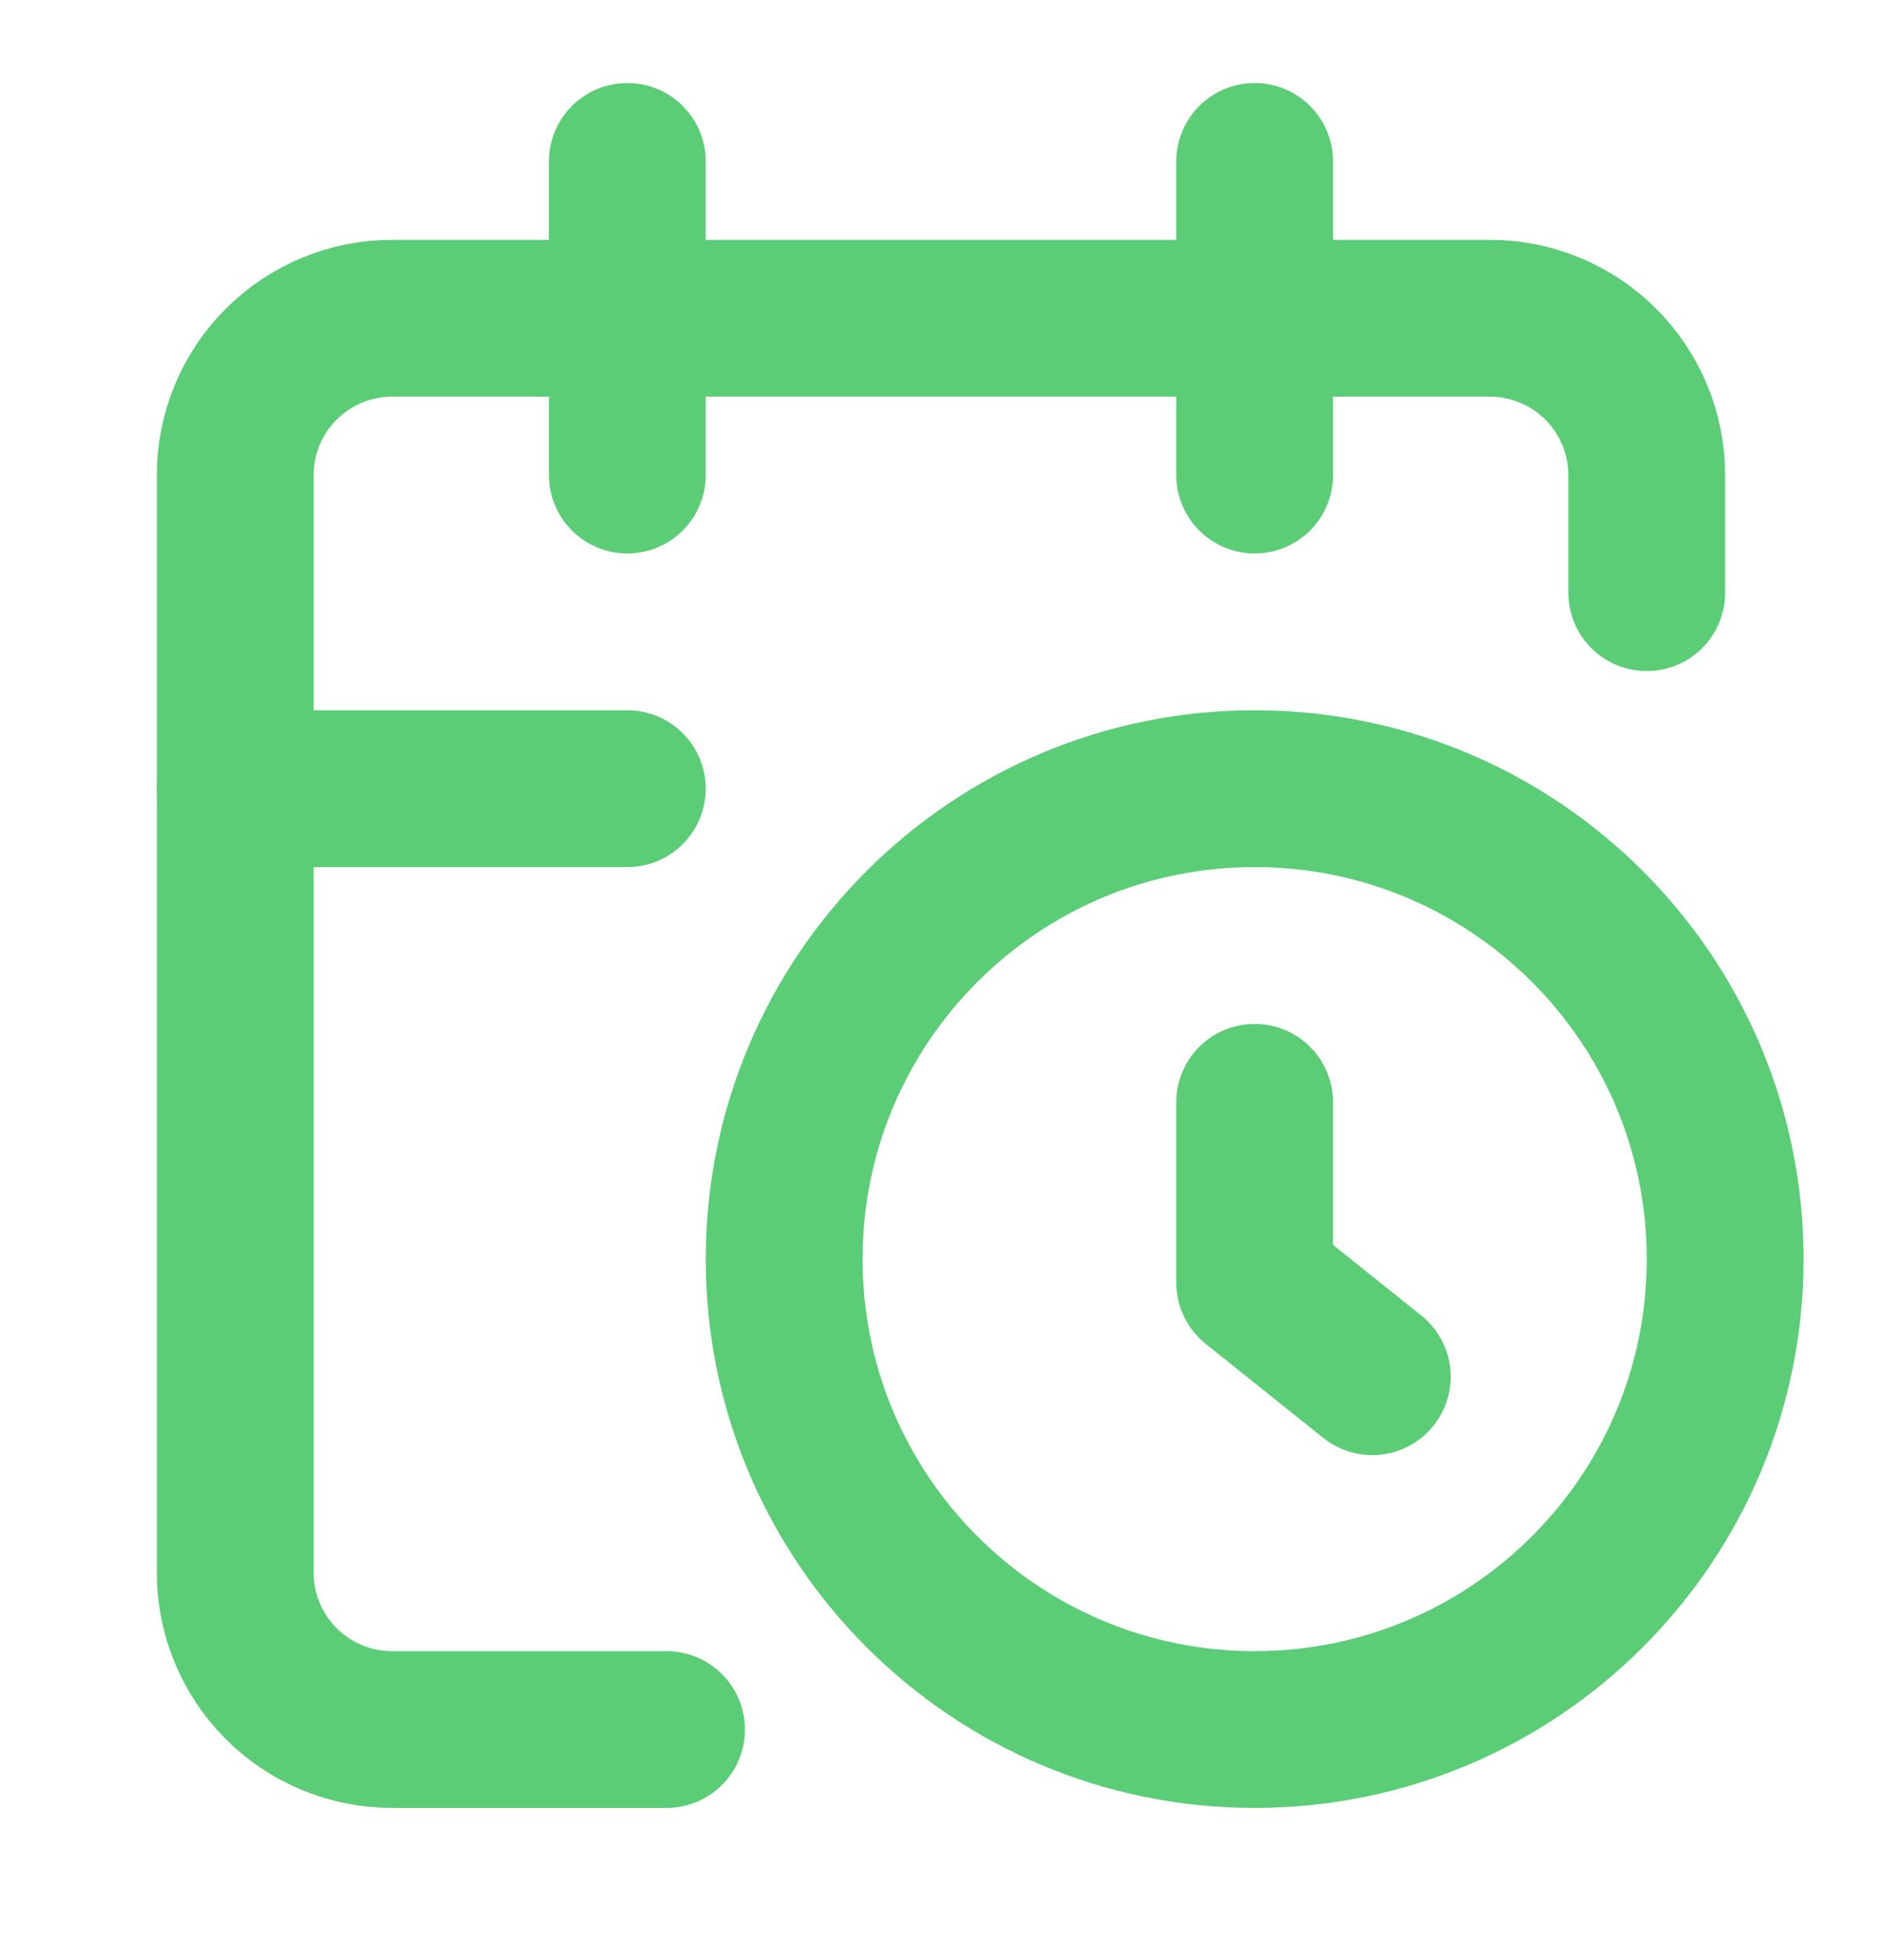<svg width="24" height="25" viewBox="0 0 24 25" fill="none" xmlns="http://www.w3.org/2000/svg">
<path d="M21 7.559V6.059C21 5.529 20.789 5.02 20.414 4.645C20.039 4.27 19.53 4.059 19 4.059H5C4.47 4.059 3.961 4.27 3.586 4.645C3.211 5.02 3 5.529 3 6.059V20.059C3 20.59 3.211 21.099 3.586 21.474C3.961 21.849 4.47 22.059 5 22.059H8.5" stroke="#5BCD77" stroke-width="2" stroke-linecap="round" stroke-linejoin="round"/>
<path d="M16 2.059V6.059" stroke="#5BCD77" stroke-width="2" stroke-linecap="round" stroke-linejoin="round"/>
<path d="M8 2.059V6.059" stroke="#5BCD77" stroke-width="2" stroke-linecap="round" stroke-linejoin="round"/>
<path d="M3 10.059H8" stroke="#5BCD77" stroke-width="2" stroke-linecap="round" stroke-linejoin="round"/>
<path d="M17.5 17.559L16 16.359V14.059" stroke="#5BCD77" stroke-width="2" stroke-linecap="round" stroke-linejoin="round"/>
<path d="M16 22.059C19.314 22.059 22 19.373 22 16.059C22 12.746 19.314 10.059 16 10.059C12.686 10.059 10 12.746 10 16.059C10 19.373 12.686 22.059 16 22.059Z" stroke="#5BCD77" stroke-width="2" stroke-linecap="round" stroke-linejoin="round"/>
</svg>
